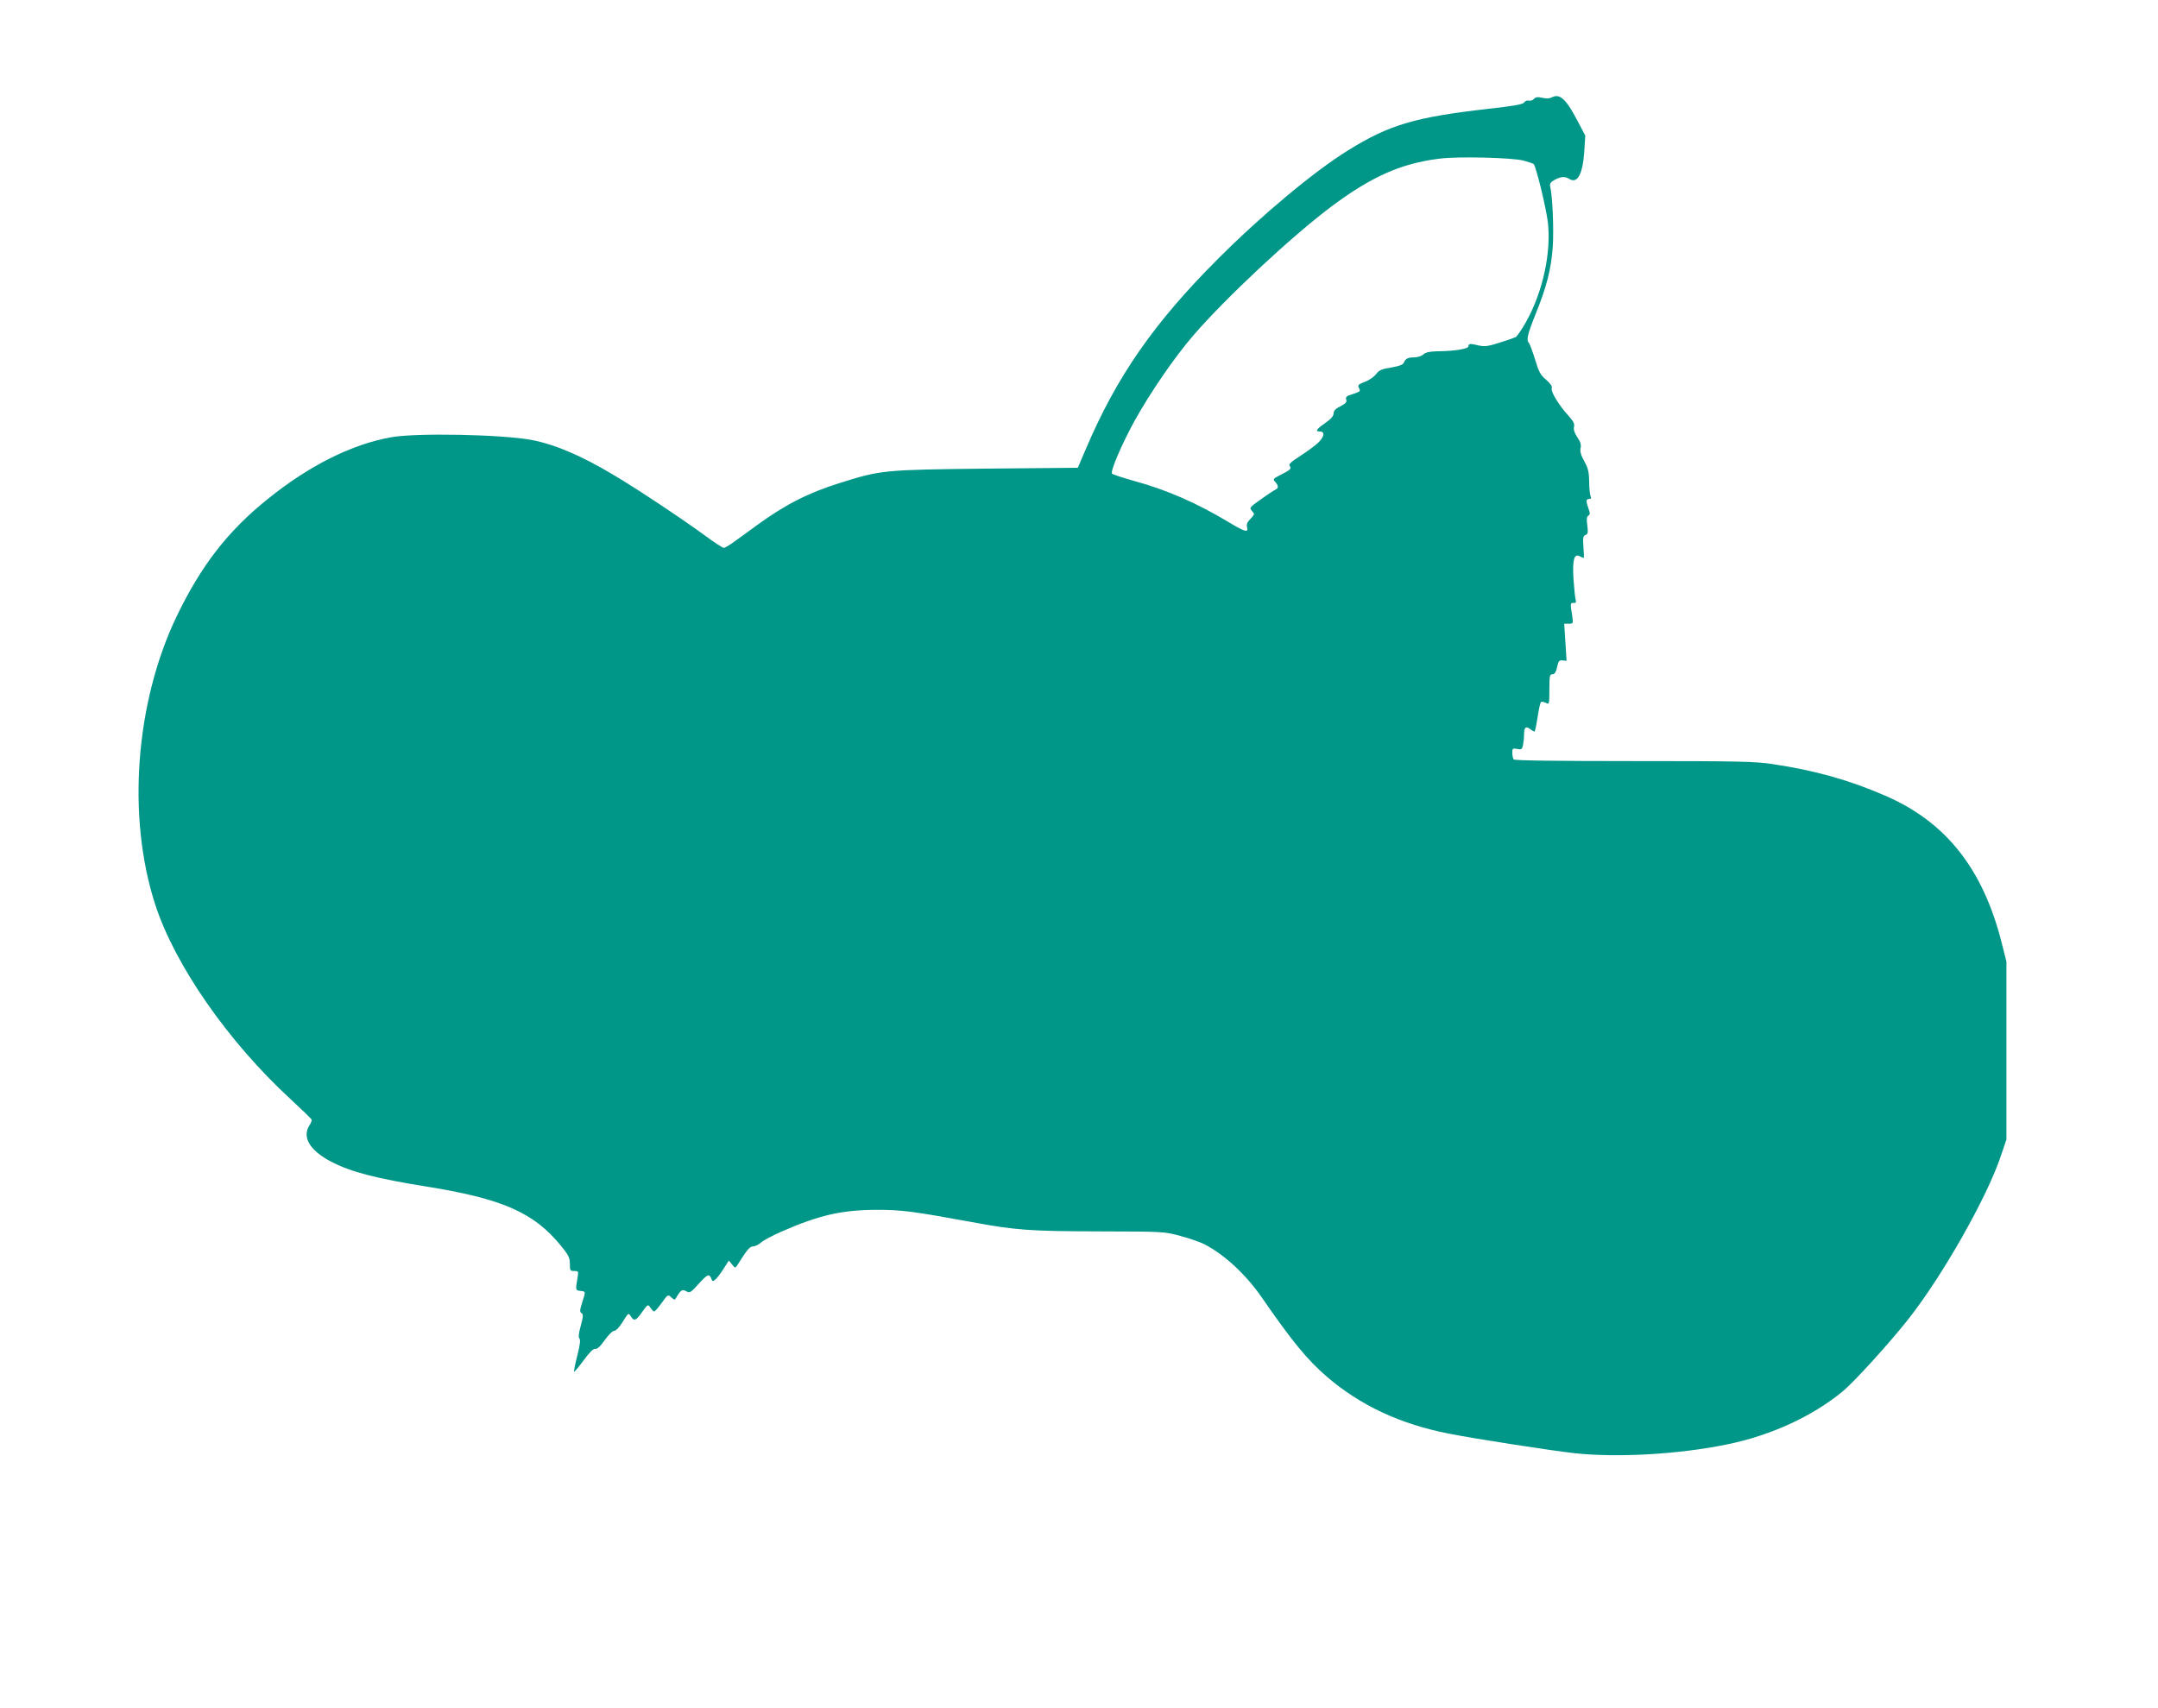 <?xml version="1.0" standalone="no"?>
<!DOCTYPE svg PUBLIC "-//W3C//DTD SVG 20010904//EN"
 "http://www.w3.org/TR/2001/REC-SVG-20010904/DTD/svg10.dtd">
<svg version="1.0" xmlns="http://www.w3.org/2000/svg"
 width="1280pt" height="1013pt" viewBox="0 0 1280 1013"
 preserveAspectRatio="xMidYMid meet">
<g transform="translate(0,1013) scale(0.1,-0.1)"
fill="#009688" stroke="none">
<path d="M9098 9543 c-6 -8 -20 -12 -30 -10 -10 3 -22 -2 -27 -10 -6 -12 -57
-21 -217 -39 -430 -49 -584 -94 -828 -246 -202 -125 -510 -382 -771 -643 -379
-379 -601 -697 -785 -1130 l-47 -110 -544 -5 c-607 -7 -623 -8 -870 -86 -188
-59 -324 -129 -491 -251 -44 -32 -102 -75 -131 -95 -28 -21 -57 -38 -64 -38
-7 0 -56 32 -109 71 -132 97 -405 279 -544 361 -192 115 -349 182 -487 208
-178 33 -684 43 -833 16 -232 -41 -486 -168 -729 -364 -239 -191 -398 -397
-544 -700 -245 -512 -295 -1190 -126 -1709 117 -360 434 -815 804 -1155 66
-61 122 -115 123 -120 2 -5 -3 -20 -12 -33 -46 -71 1 -150 129 -217 118 -61
265 -99 570 -148 447 -72 632 -154 792 -350 45 -55 53 -71 53 -107 0 -40 2
-43 26 -43 25 0 26 -2 20 -38 -13 -75 -13 -77 16 -80 33 -4 33 -1 11 -69 -14
-45 -15 -56 -4 -63 11 -6 11 -19 -4 -74 -13 -46 -15 -70 -8 -77 7 -7 3 -39
-13 -102 -13 -50 -21 -93 -19 -95 2 -2 27 28 56 67 36 49 58 71 70 69 12 -2
30 15 56 52 22 31 46 55 56 55 11 0 31 22 51 54 33 53 34 54 47 33 20 -32 31
-28 68 25 34 47 34 47 49 25 8 -12 18 -22 22 -22 5 0 25 23 45 51 36 50 37 51
56 33 18 -16 22 -17 29 -4 27 47 36 53 60 40 22 -12 27 -9 76 46 54 59 62 61
77 19 6 -15 32 11 68 67 l32 50 19 -23 c18 -23 19 -23 31 -5 62 98 74 111 95
112 13 1 33 11 46 23 13 12 67 41 122 65 224 98 357 128 564 129 149 0 216 -9
565 -73 260 -48 342 -54 755 -55 382 -1 386 -1 481 -27 53 -14 116 -36 140
-48 120 -61 248 -179 344 -318 178 -258 269 -369 385 -469 199 -171 437 -282
725 -338 150 -30 602 -100 745 -116 252 -27 616 -7 903 52 259 53 505 165 687
315 70 58 273 282 389 428 204 259 468 725 549 969 l33 97 0 528 0 527 -29
115 c-111 438 -332 716 -693 871 -212 92 -416 149 -664 186 -107 16 -197 18
-825 18 -458 0 -708 3 -712 10 -4 6 -8 23 -8 39 0 26 2 28 29 23 26 -5 29 -3
35 25 3 17 6 45 6 64 0 40 11 48 36 29 10 -8 22 -15 25 -15 4 0 12 38 19 85 7
47 16 88 21 91 5 2 18 0 29 -6 19 -10 20 -8 20 80 0 80 2 90 18 90 13 0 21 12
28 43 8 36 12 42 33 39 l23 -2 -7 110 -7 110 27 0 c26 0 27 1 21 43 -13 78
-12 82 7 80 15 -1 17 4 13 20 -4 12 -9 67 -13 123 -7 114 4 152 37 134 10 -5
21 -10 23 -10 3 0 2 29 -1 65 -4 55 -2 66 12 71 15 6 16 15 11 57 -5 36 -4 52
6 58 11 6 11 14 1 42 -16 45 -15 57 4 57 12 0 14 5 8 18 -4 9 -8 49 -8 87 -1
57 -7 79 -29 119 -20 36 -26 58 -22 77 5 21 -1 38 -19 65 -17 26 -24 45 -20
61 5 18 -3 33 -32 66 -57 62 -107 144 -100 163 4 12 -6 27 -33 51 -34 28 -44
47 -66 121 -15 48 -31 91 -36 97 -17 17 -9 51 39 171 65 160 92 264 102 398 7
100 -1 301 -15 359 -4 17 1 26 26 40 36 20 62 22 88 5 48 -29 79 29 88 165 l6
92 -47 90 c-69 131 -105 163 -155 136 -10 -6 -33 -6 -54 -1 -27 6 -39 4 -49
-7z m-60 -366 c29 -8 55 -17 59 -20 14 -15 73 -256 84 -345 21 -178 -30 -415
-129 -591 -26 -46 -54 -87 -62 -91 -8 -4 -51 -19 -96 -33 -65 -21 -87 -24
-120 -17 -54 13 -64 12 -64 -4 0 -16 -82 -29 -186 -30 -44 -1 -67 -6 -81 -18
-11 -10 -35 -18 -54 -18 -38 0 -53 -8 -62 -31 -4 -12 -27 -21 -75 -29 -57 -9
-73 -16 -90 -40 -12 -15 -41 -36 -66 -45 -39 -15 -44 -20 -36 -36 11 -20 10
-22 -43 -39 -30 -9 -37 -16 -32 -30 5 -15 -3 -24 -34 -40 -29 -14 -41 -27 -41
-43 0 -15 -16 -33 -50 -57 -54 -38 -61 -50 -30 -50 30 0 25 -32 -12 -67 -18
-17 -66 -52 -106 -78 -56 -36 -71 -50 -62 -60 12 -15 4 -23 -58 -54 -41 -21
-43 -24 -28 -40 19 -21 20 -37 4 -44 -7 -3 -46 -28 -86 -57 -71 -50 -73 -52
-56 -71 17 -19 16 -20 -9 -47 -19 -19 -25 -34 -20 -50 8 -33 -12 -28 -107 29
-189 114 -367 192 -560 245 -68 19 -129 39 -134 44 -12 12 57 174 135 316 93
167 237 377 347 504 191 222 579 584 814 761 241 181 418 260 648 288 110 14
433 6 498 -12z"/>
</g>
</svg>
